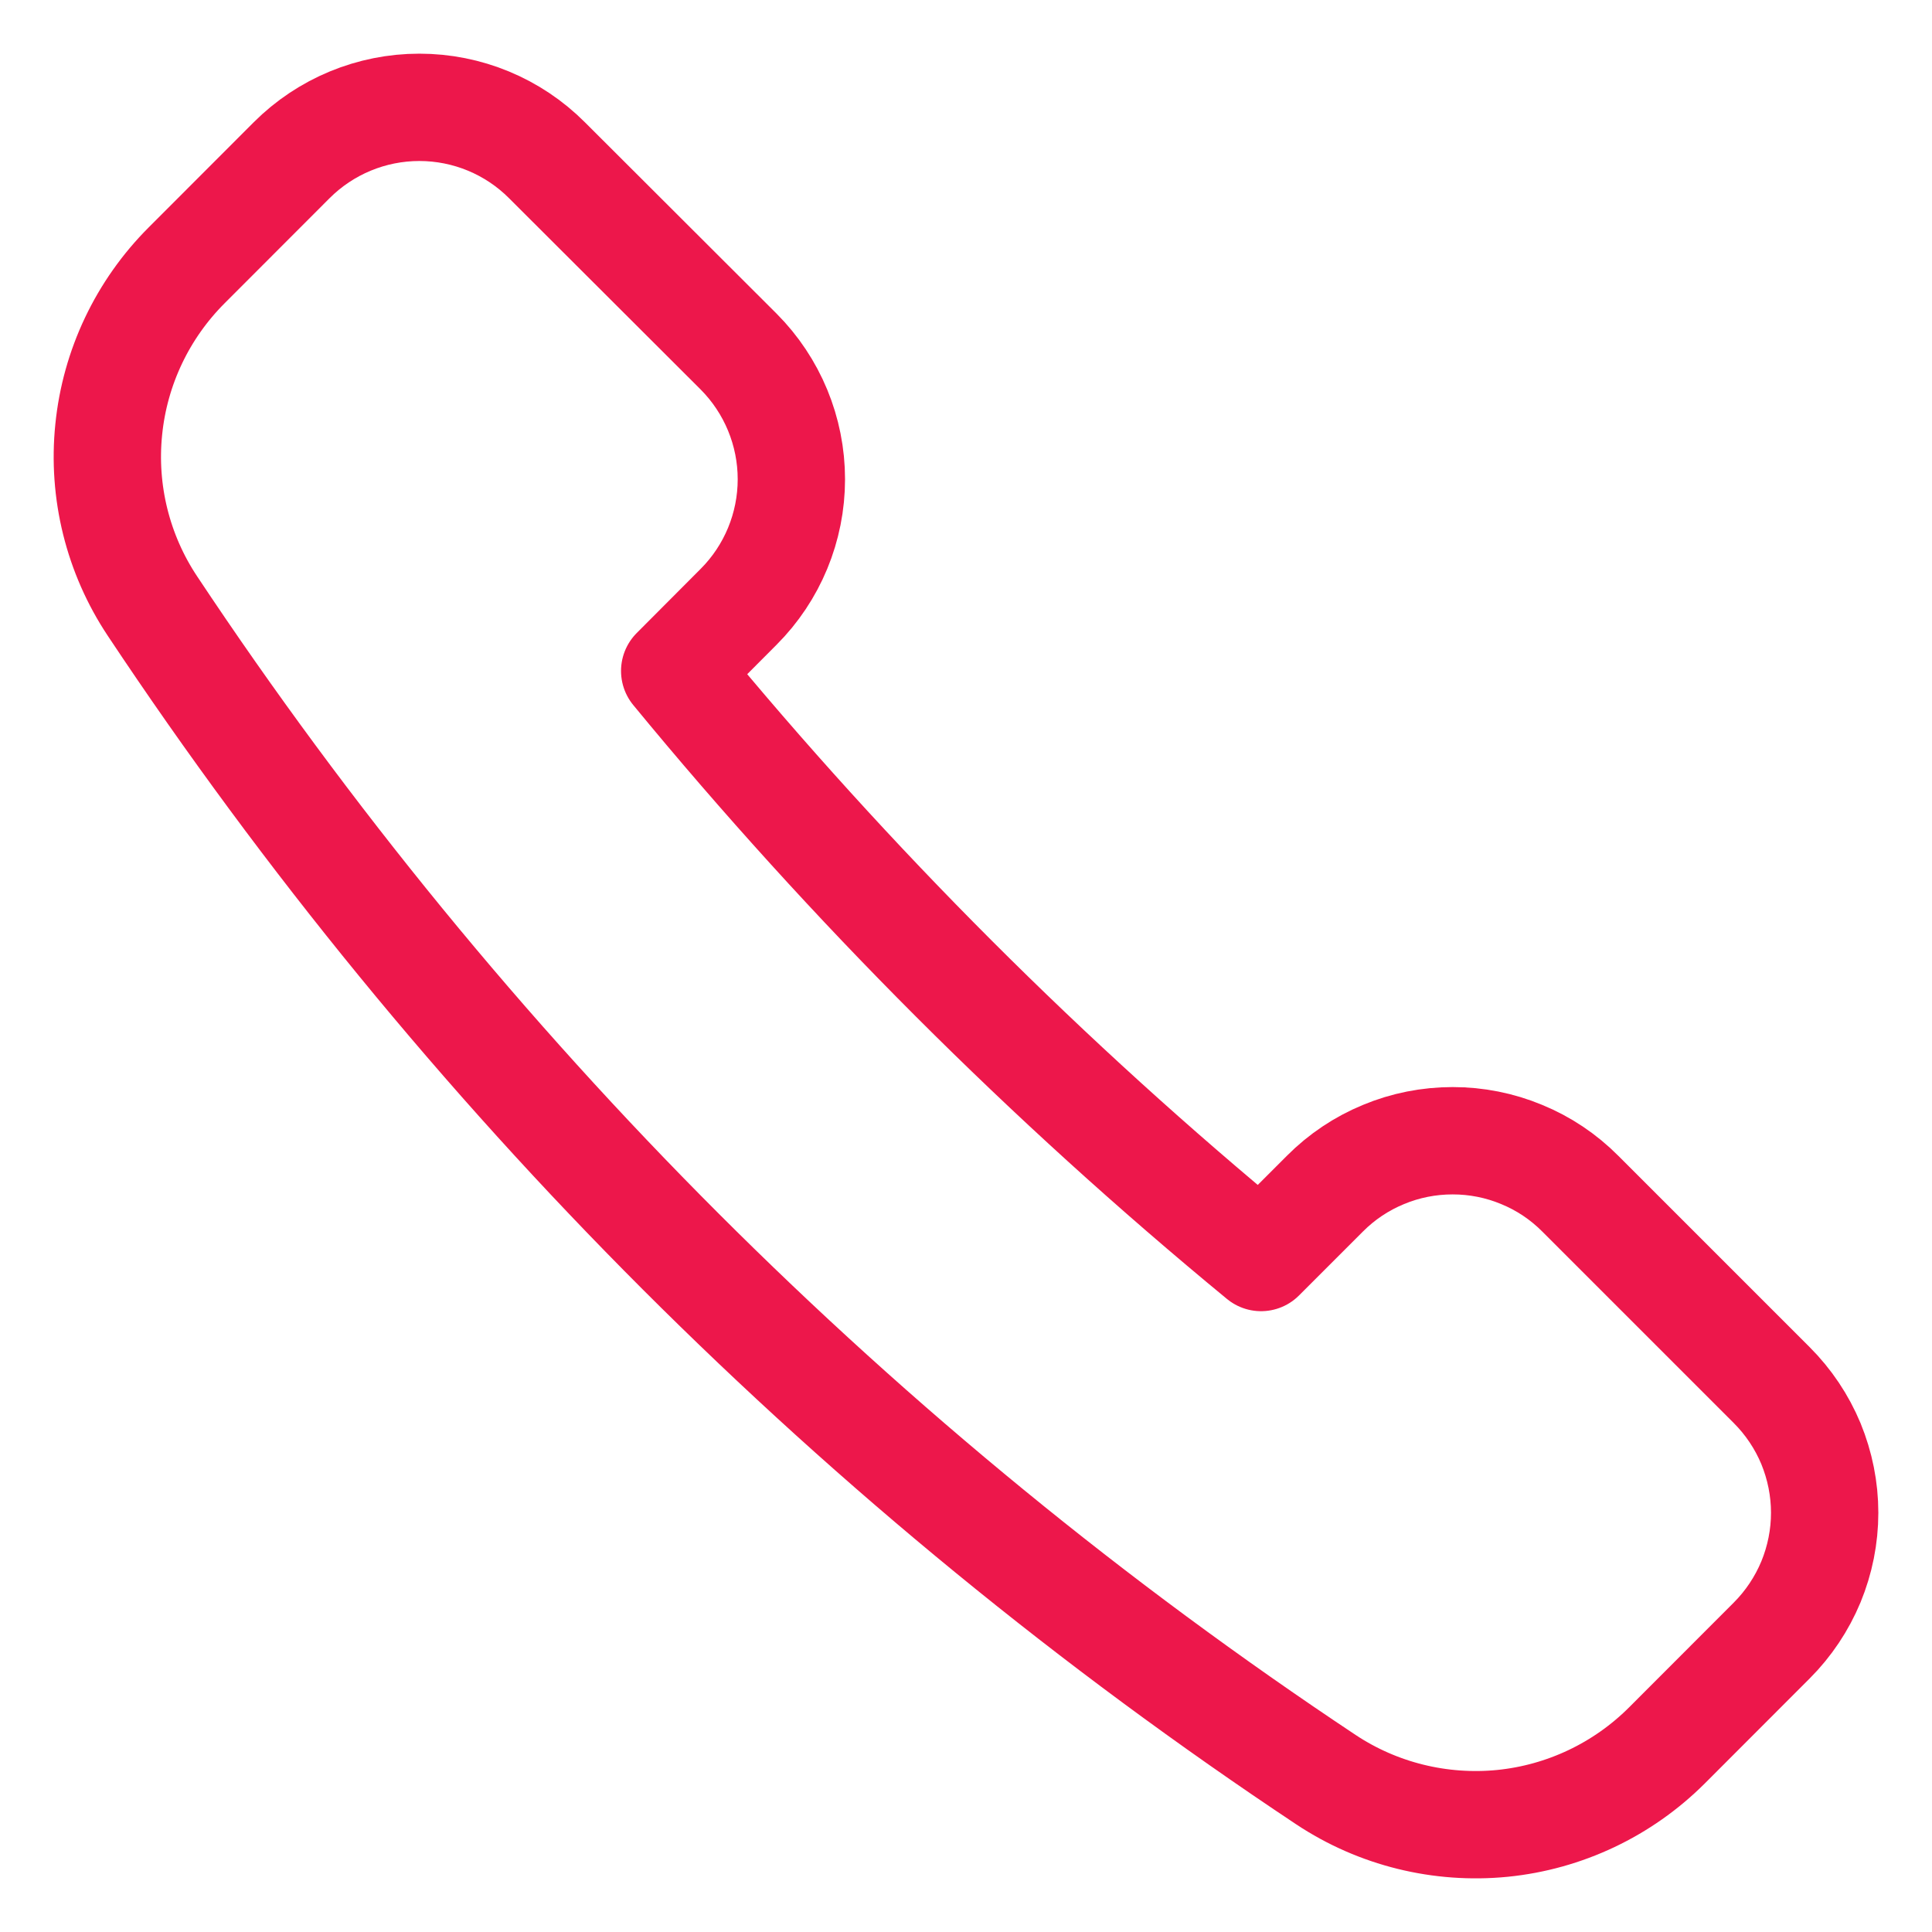 <svg width="18" height="18" viewBox="0 0 18 18" fill="none" xmlns="http://www.w3.org/2000/svg">
<path d="M6.881 5.654C7.196 5.339 7.373 4.911 7.373 4.465C7.373 4.019 7.196 3.591 6.881 3.275L5.096 1.493C4.781 1.177 4.353 1 3.907 1C3.461 1 3.033 1.177 2.717 1.493L1.739 2.472C1.328 2.883 1.071 3.423 1.013 4.002C0.954 4.581 1.098 5.162 1.42 5.646C4.3 9.982 8.018 13.7 12.354 16.581C12.838 16.902 13.419 17.045 13.998 16.988C14.576 16.93 15.117 16.674 15.529 16.263L16.507 15.284C16.663 15.128 16.787 14.942 16.872 14.738C16.956 14.534 17 14.315 17 14.094C17 13.873 16.956 13.655 16.872 13.45C16.787 13.246 16.663 13.061 16.507 12.905L14.723 11.121C14.567 10.964 14.382 10.84 14.177 10.756C13.973 10.671 13.755 10.628 13.534 10.628C13.313 10.628 13.094 10.671 12.89 10.756C12.686 10.84 12.5 10.964 12.344 11.121L11.749 11.716C9.756 10.075 7.926 8.245 6.286 6.251L6.881 5.654Z" stroke="#ED174B" stroke-linecap="round" stroke-linejoin="round"/>
</svg>
